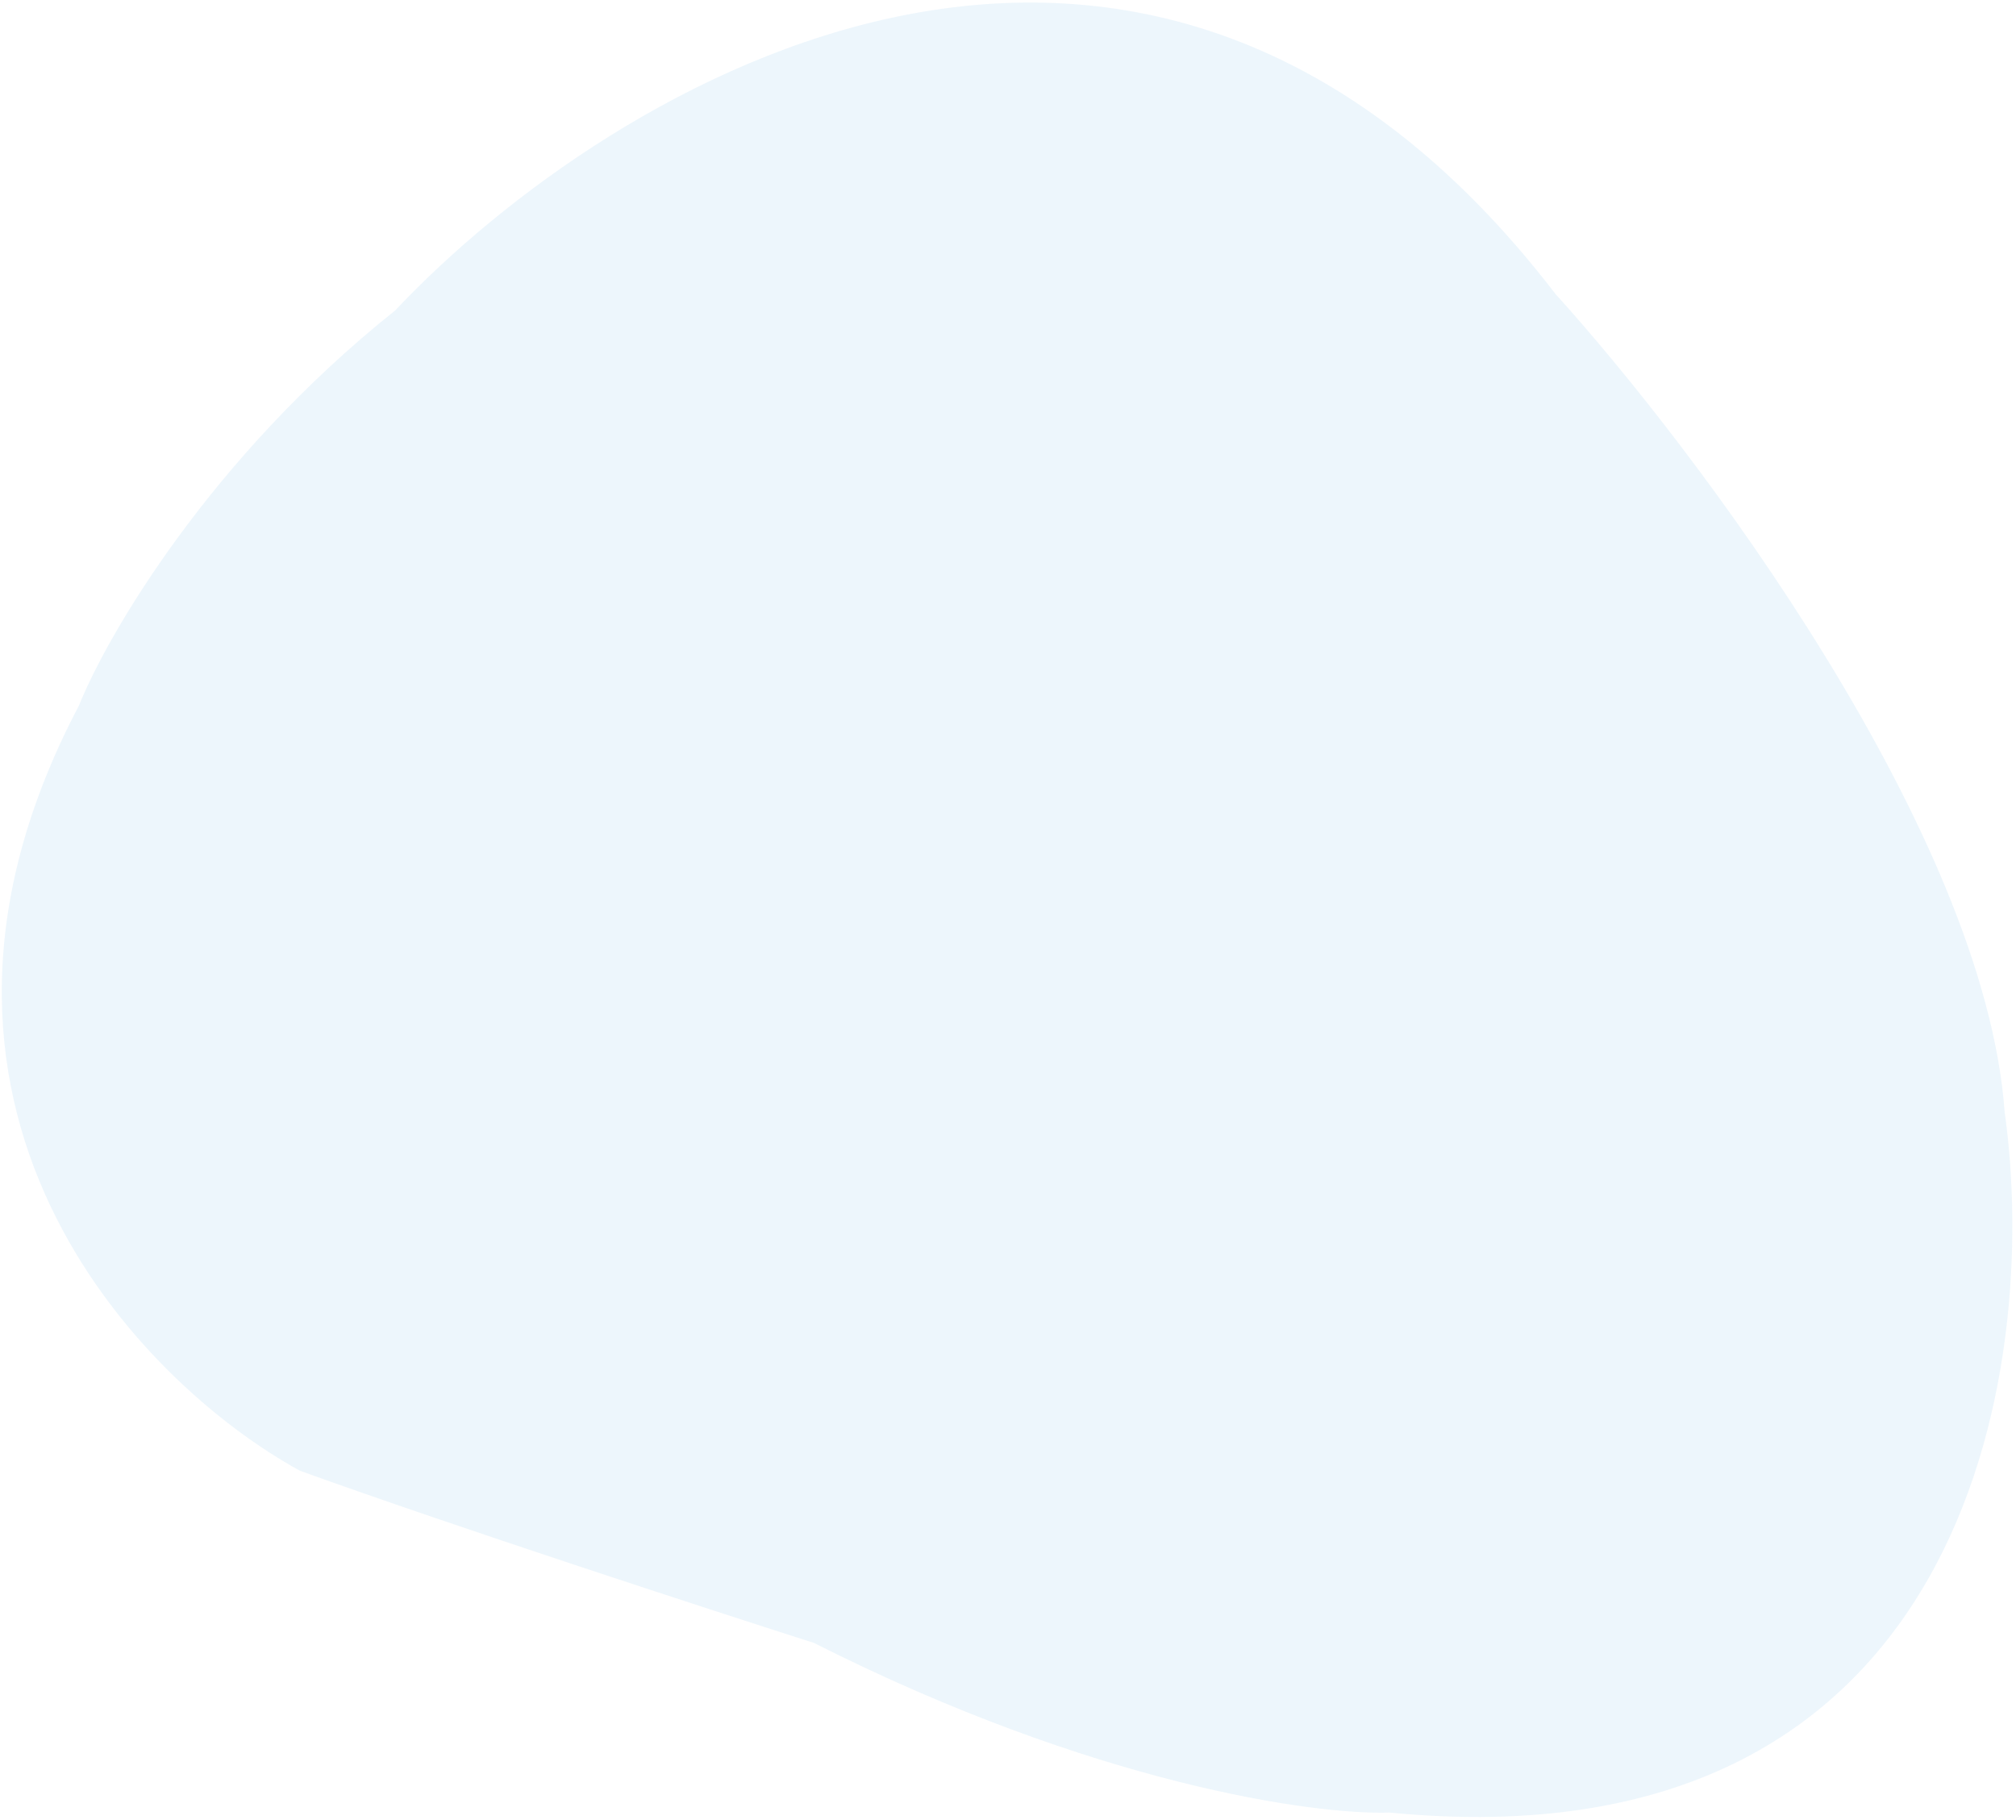 <svg width="484" height="437" viewBox="0 0 484 437" fill="none" xmlns="http://www.w3.org/2000/svg">
<path opacity="0.2" d="M373.449 70.591C274.761 -58.002 146.619 19.632 94.885 74.523C50.328 110.068 25.693 152.596 18.945 169.416C-31.621 265.398 33.277 331.881 72.047 353.125C108.936 366.413 169.661 386.207 195.412 394.443C262.813 428.466 315.642 435.771 333.632 435.171C472.564 448.735 489.943 328.628 481.266 266.879C476.359 199.754 407.344 108.052 373.449 70.591Z" fill="#A7D2F4"/>
</svg>
